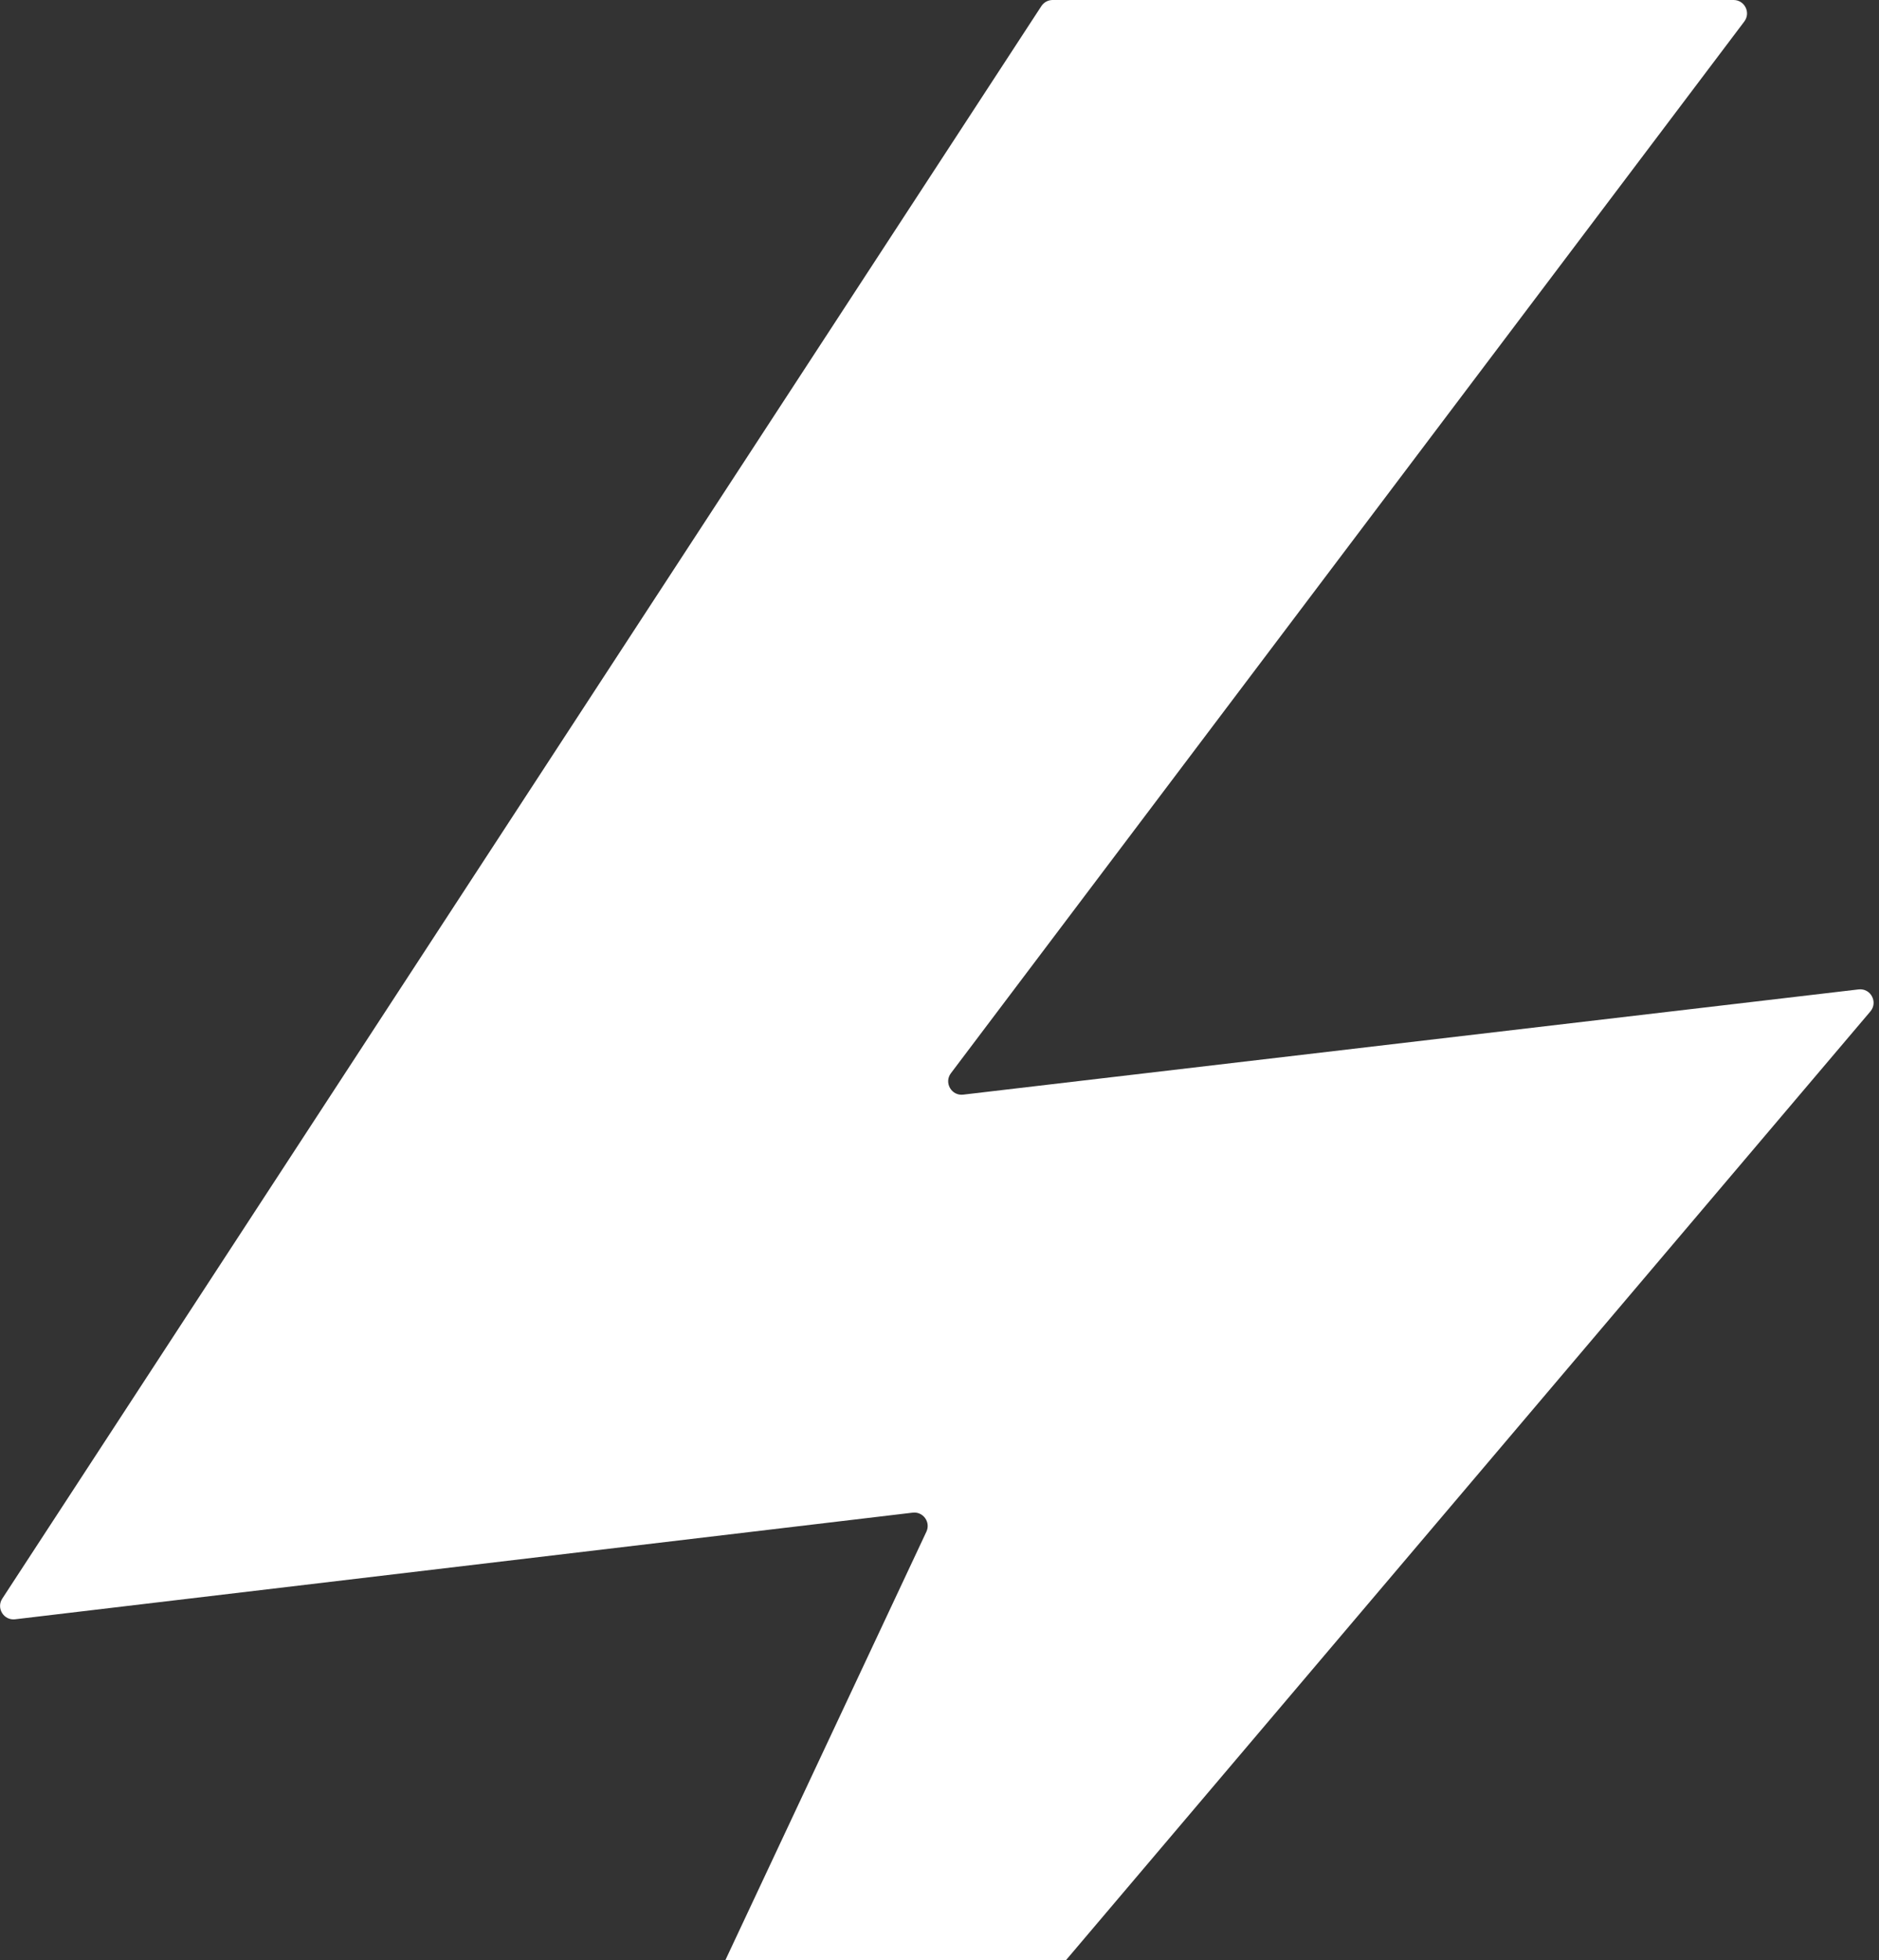 <?xml version="1.0" encoding="UTF-8"?> <svg xmlns="http://www.w3.org/2000/svg" width="140" height="146" viewBox="0 0 140 146" fill="none"><rect x="0" y="0" width="140" height="146" fill="#333333" stroke="none"/><path d="M139.358 75.337L27.462 207.269C26.707 208.16 25.298 207.254 25.794 206.197L69.024 114.089C69.357 113.378 68.78 112.578 68.001 112.671L1.125 120.614C0.282 120.714 -0.294 119.785 0.17 119.074L77.591 0.453C77.776 0.171 78.091 0 78.429 0H129.166C129.991 0 130.461 0.943 129.964 1.602L70.85 79.94C70.32 80.642 70.891 81.638 71.765 81.535L138.478 73.697C139.38 73.591 139.945 74.644 139.358 75.337Z" fill="white"></path></svg> 